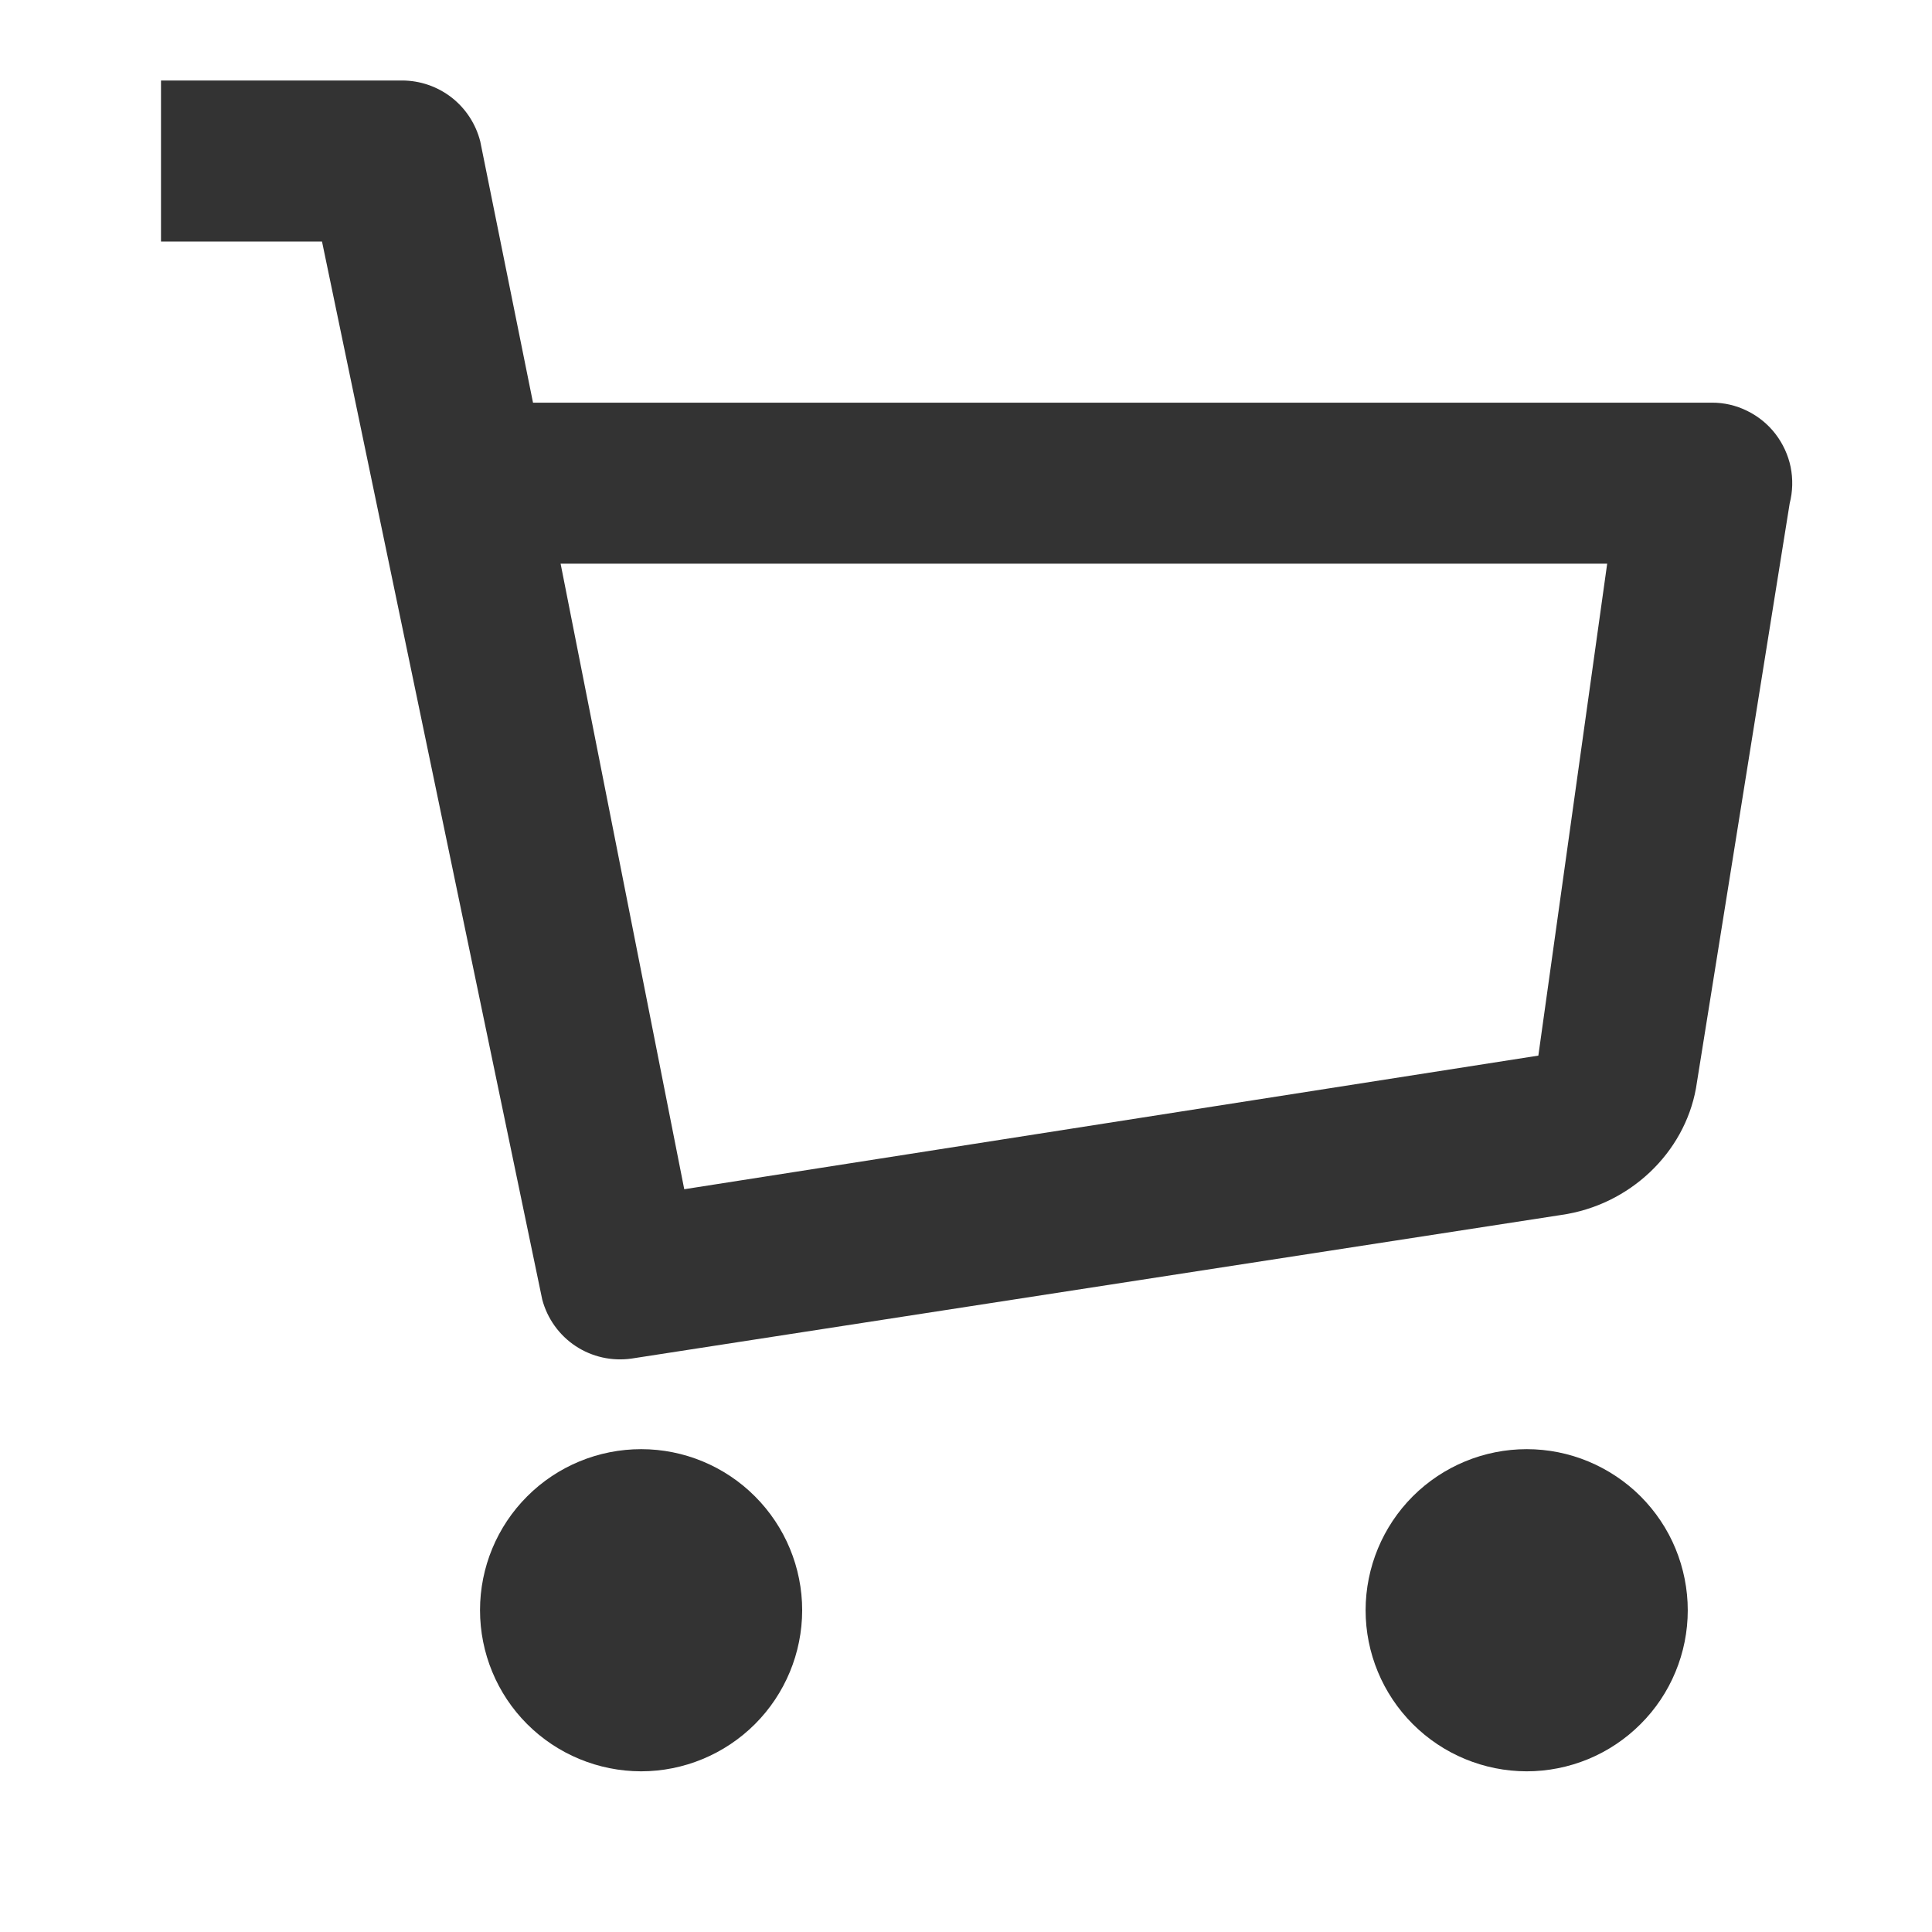 <svg width="24" height="24" viewBox="0 0 24 24" fill="none" xmlns="http://www.w3.org/2000/svg">
<path d="M7.965 18.002C8.495 18.002 9.004 18.213 9.379 18.589C9.754 18.964 9.965 19.473 9.965 20.004C9.964 20.535 9.753 21.043 9.378 21.418C9.002 21.793 8.493 22.004 7.963 22.004C7.432 22.003 6.923 21.792 6.548 21.417C6.173 21.042 5.963 20.533 5.963 20.002C5.963 19.471 6.174 18.962 6.55 18.587C6.925 18.212 7.434 18.002 7.965 18.002ZM18.966 18.002C19.229 18.002 19.489 18.054 19.732 18.155C19.974 18.256 20.195 18.403 20.381 18.589C20.566 18.775 20.714 18.995 20.814 19.238C20.914 19.481 20.966 19.741 20.966 20.004C20.966 20.267 20.914 20.527 20.813 20.77C20.713 21.012 20.565 21.233 20.379 21.418C20.193 21.604 19.973 21.751 19.73 21.852C19.487 21.952 19.227 22.004 18.964 22.004C18.433 22.003 17.925 21.792 17.55 21.417C17.175 21.042 16.964 20.533 16.964 20.002C16.965 19.471 17.176 18.962 17.551 18.587C17.927 18.212 18.436 18.002 18.966 18.002V18.002ZM19.11 13.113L19.965 7.002H6.964L8.5 14.773L19.111 13.113H19.11ZM6.621 5.002H21.264C21.416 5.001 21.567 5.036 21.704 5.104C21.841 5.171 21.962 5.269 22.055 5.39C22.148 5.511 22.213 5.652 22.244 5.801C22.274 5.951 22.27 6.106 22.232 6.254L21.068 13.519C20.923 14.321 20.246 14.972 19.392 15.093L7.843 16.877C7.6 16.911 7.354 16.856 7.15 16.721C6.946 16.586 6.799 16.38 6.736 16.144L4 3H2V1H4.995C5.218 1 5.435 1.075 5.611 1.212C5.786 1.349 5.911 1.541 5.966 1.757L6.621 5.001V5.002Z" fill="#333333"/>
</svg>
